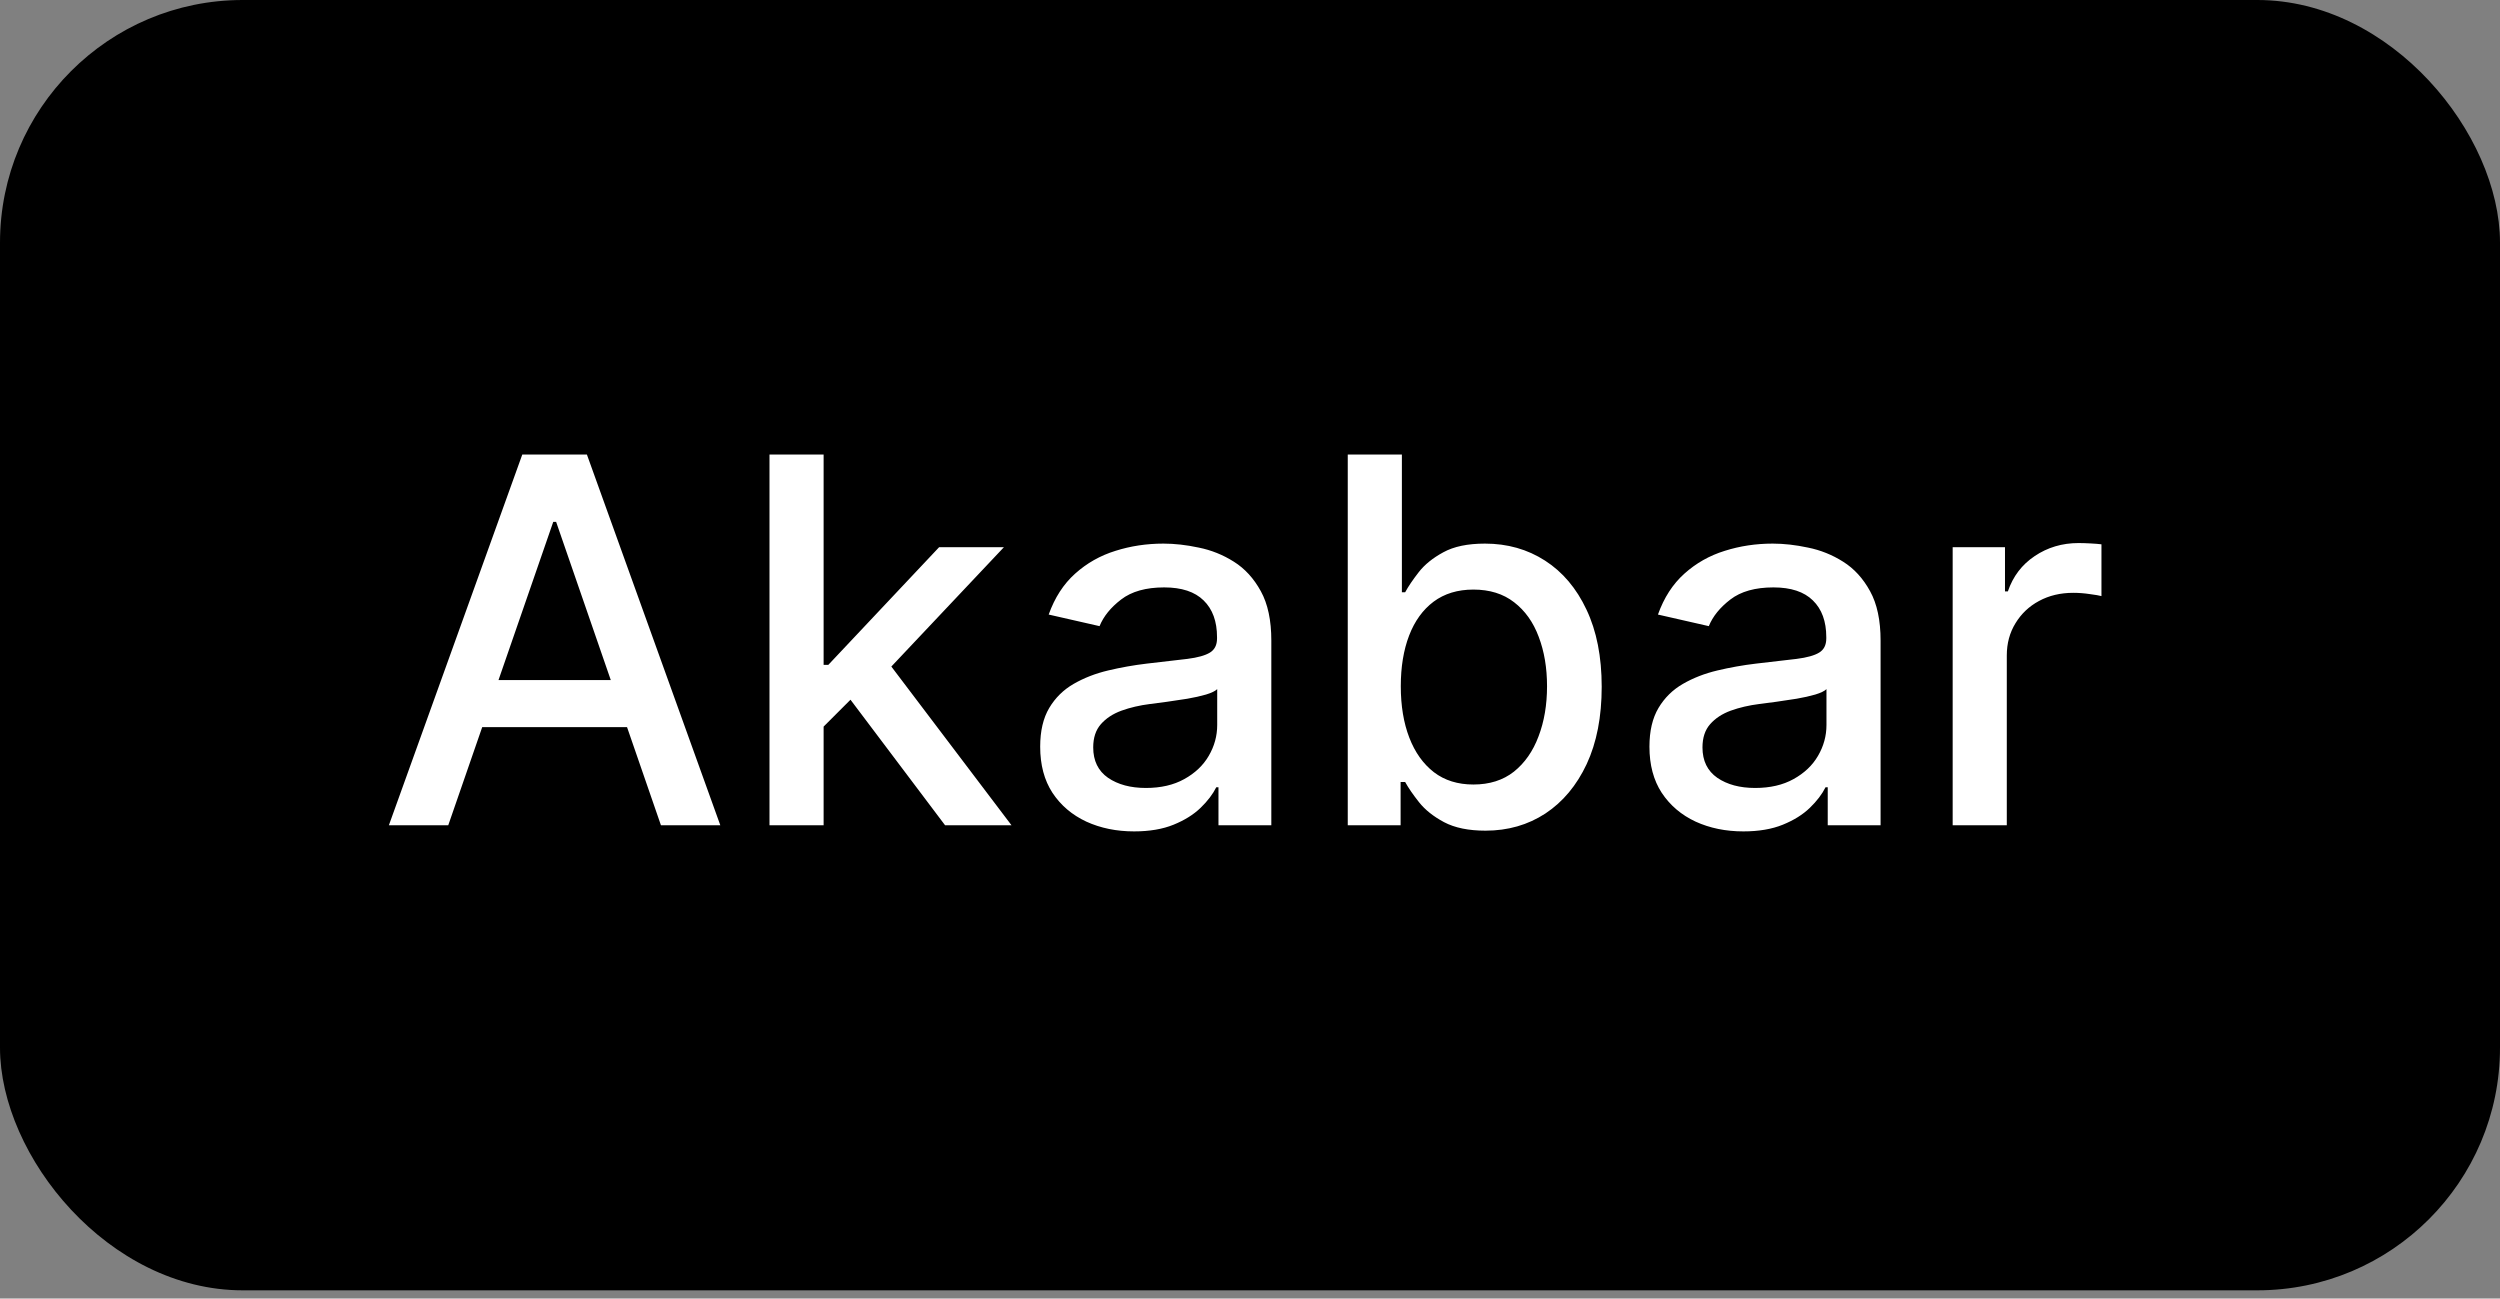 <svg width="206" height="107" viewBox="0 0 206 107" fill="none" xmlns="http://www.w3.org/2000/svg">
<rect x="0" y="0" width="206" height="107" fill="#808080" stroke="none"/>
<rect width="206" height="106.323" rx="20" fill="black"/>
<path d="M36.936 68H32.044L43.036 37.455H48.361L59.353 68H54.461L45.825 43.003H45.587L36.936 68ZM37.756 56.038H53.626V59.916H37.756V56.038ZM67.508 60.229L67.478 54.785H68.253L77.381 45.091H82.721L72.31 56.128H71.609L67.508 60.229ZM63.406 68V37.455H67.866V68H63.406ZM77.873 68L69.67 57.112L72.743 53.995L83.347 68H77.873ZM93.452 68.507C92 68.507 90.688 68.239 89.514 67.702C88.341 67.155 87.411 66.364 86.725 65.33C86.049 64.296 85.711 63.028 85.711 61.527C85.711 60.234 85.96 59.17 86.457 58.335C86.954 57.5 87.625 56.839 88.47 56.352C89.316 55.864 90.26 55.496 91.304 55.248C92.348 54.999 93.412 54.81 94.496 54.681C95.868 54.522 96.982 54.393 97.837 54.293C98.692 54.184 99.313 54.01 99.701 53.771C100.089 53.533 100.283 53.145 100.283 52.608V52.504C100.283 51.201 99.915 50.192 99.179 49.476C98.453 48.76 97.37 48.402 95.928 48.402C94.426 48.402 93.243 48.735 92.378 49.401C91.523 50.057 90.931 50.788 90.603 51.594L86.412 50.639C86.909 49.247 87.635 48.124 88.59 47.269C89.554 46.403 90.663 45.777 91.916 45.389C93.168 44.992 94.486 44.793 95.868 44.793C96.783 44.793 97.752 44.902 98.776 45.121C99.811 45.33 100.775 45.717 101.67 46.284C102.575 46.851 103.316 47.661 103.892 48.715C104.469 49.759 104.757 51.117 104.757 52.787V68H100.402V64.868H100.223C99.935 65.445 99.502 66.011 98.926 66.568C98.349 67.125 97.608 67.587 96.703 67.955C95.799 68.323 94.715 68.507 93.452 68.507ZM94.421 64.928C95.654 64.928 96.708 64.684 97.583 64.197C98.468 63.709 99.139 63.073 99.597 62.288C100.064 61.492 100.298 60.642 100.298 59.737V56.784C100.139 56.943 99.83 57.092 99.373 57.231C98.926 57.361 98.413 57.475 97.837 57.575C97.26 57.664 96.698 57.749 96.151 57.828C95.605 57.898 95.147 57.957 94.779 58.007C93.914 58.117 93.124 58.3 92.408 58.559C91.702 58.818 91.135 59.19 90.708 59.678C90.29 60.155 90.081 60.791 90.081 61.587C90.081 62.69 90.489 63.526 91.304 64.092C92.12 64.649 93.159 64.928 94.421 64.928ZM111.055 68V37.455H115.515V48.805H115.783C116.042 48.327 116.414 47.776 116.902 47.149C117.389 46.523 118.065 45.976 118.93 45.508C119.795 45.031 120.939 44.793 122.36 44.793C124.21 44.793 125.86 45.26 127.312 46.195C128.764 47.129 129.902 48.477 130.728 50.236C131.563 51.996 131.98 54.114 131.98 56.59C131.98 59.066 131.568 61.189 130.743 62.959C129.917 64.719 128.784 66.076 127.342 67.031C125.9 67.975 124.255 68.447 122.405 68.447C121.013 68.447 119.875 68.214 118.99 67.746C118.115 67.279 117.429 66.732 116.931 66.106C116.434 65.479 116.051 64.923 115.783 64.435H115.41V68H111.055ZM115.425 56.545C115.425 58.156 115.659 59.568 116.126 60.781C116.593 61.994 117.27 62.944 118.154 63.63C119.039 64.306 120.123 64.644 121.406 64.644C122.738 64.644 123.852 64.291 124.747 63.585C125.642 62.869 126.318 61.9 126.775 60.677C127.243 59.454 127.476 58.077 127.476 56.545C127.476 55.034 127.248 53.677 126.79 52.474C126.343 51.271 125.667 50.321 124.762 49.625C123.867 48.929 122.748 48.581 121.406 48.581C120.113 48.581 119.02 48.914 118.125 49.58C117.24 50.246 116.569 51.176 116.111 52.369C115.654 53.562 115.425 54.955 115.425 56.545ZM143.655 68.507C142.203 68.507 140.891 68.239 139.718 67.702C138.544 67.155 137.615 66.364 136.928 65.33C136.252 64.296 135.914 63.028 135.914 61.527C135.914 60.234 136.163 59.17 136.66 58.335C137.157 57.5 137.828 56.839 138.673 56.352C139.519 55.864 140.463 55.496 141.507 55.248C142.551 54.999 143.615 54.81 144.699 54.681C146.071 54.522 147.185 54.393 148.04 54.293C148.895 54.184 149.517 54.01 149.904 53.771C150.292 53.533 150.486 53.145 150.486 52.608V52.504C150.486 51.201 150.118 50.192 149.382 49.476C148.656 48.76 147.573 48.402 146.131 48.402C144.629 48.402 143.446 48.735 142.581 49.401C141.726 50.057 141.134 50.788 140.806 51.594L136.615 50.639C137.112 49.247 137.838 48.124 138.793 47.269C139.757 46.403 140.866 45.777 142.119 45.389C143.372 44.992 144.689 44.793 146.071 44.793C146.986 44.793 147.955 44.902 148.98 45.121C150.014 45.33 150.978 45.717 151.873 46.284C152.778 46.851 153.519 47.661 154.095 48.715C154.672 49.759 154.96 51.117 154.96 52.787V68H150.605V64.868H150.426C150.138 65.445 149.705 66.011 149.129 66.568C148.552 67.125 147.811 67.587 146.906 67.955C146.002 68.323 144.918 68.507 143.655 68.507ZM144.624 64.928C145.857 64.928 146.911 64.684 147.786 64.197C148.671 63.709 149.343 63.073 149.8 62.288C150.267 61.492 150.501 60.642 150.501 59.737V56.784C150.342 56.943 150.034 57.092 149.576 57.231C149.129 57.361 148.617 57.475 148.04 57.575C147.463 57.664 146.901 57.749 146.355 57.828C145.808 57.898 145.35 57.957 144.982 58.007C144.117 58.117 143.327 58.3 142.611 58.559C141.905 58.818 141.338 59.19 140.911 59.678C140.493 60.155 140.284 60.791 140.284 61.587C140.284 62.69 140.692 63.526 141.507 64.092C142.323 64.649 143.362 64.928 144.624 64.928ZM160.9 68V45.091H165.211V48.73H165.449C165.867 47.497 166.603 46.528 167.657 45.822C168.721 45.106 169.924 44.748 171.266 44.748C171.544 44.748 171.873 44.758 172.25 44.778C172.638 44.798 172.941 44.822 173.16 44.852V49.118C172.981 49.068 172.663 49.014 172.206 48.954C171.748 48.884 171.291 48.849 170.833 48.849C169.779 48.849 168.84 49.073 168.015 49.521C167.199 49.958 166.553 50.57 166.076 51.355C165.598 52.131 165.36 53.016 165.36 54.01V68H160.9Z" fill="white"/>
</svg>
